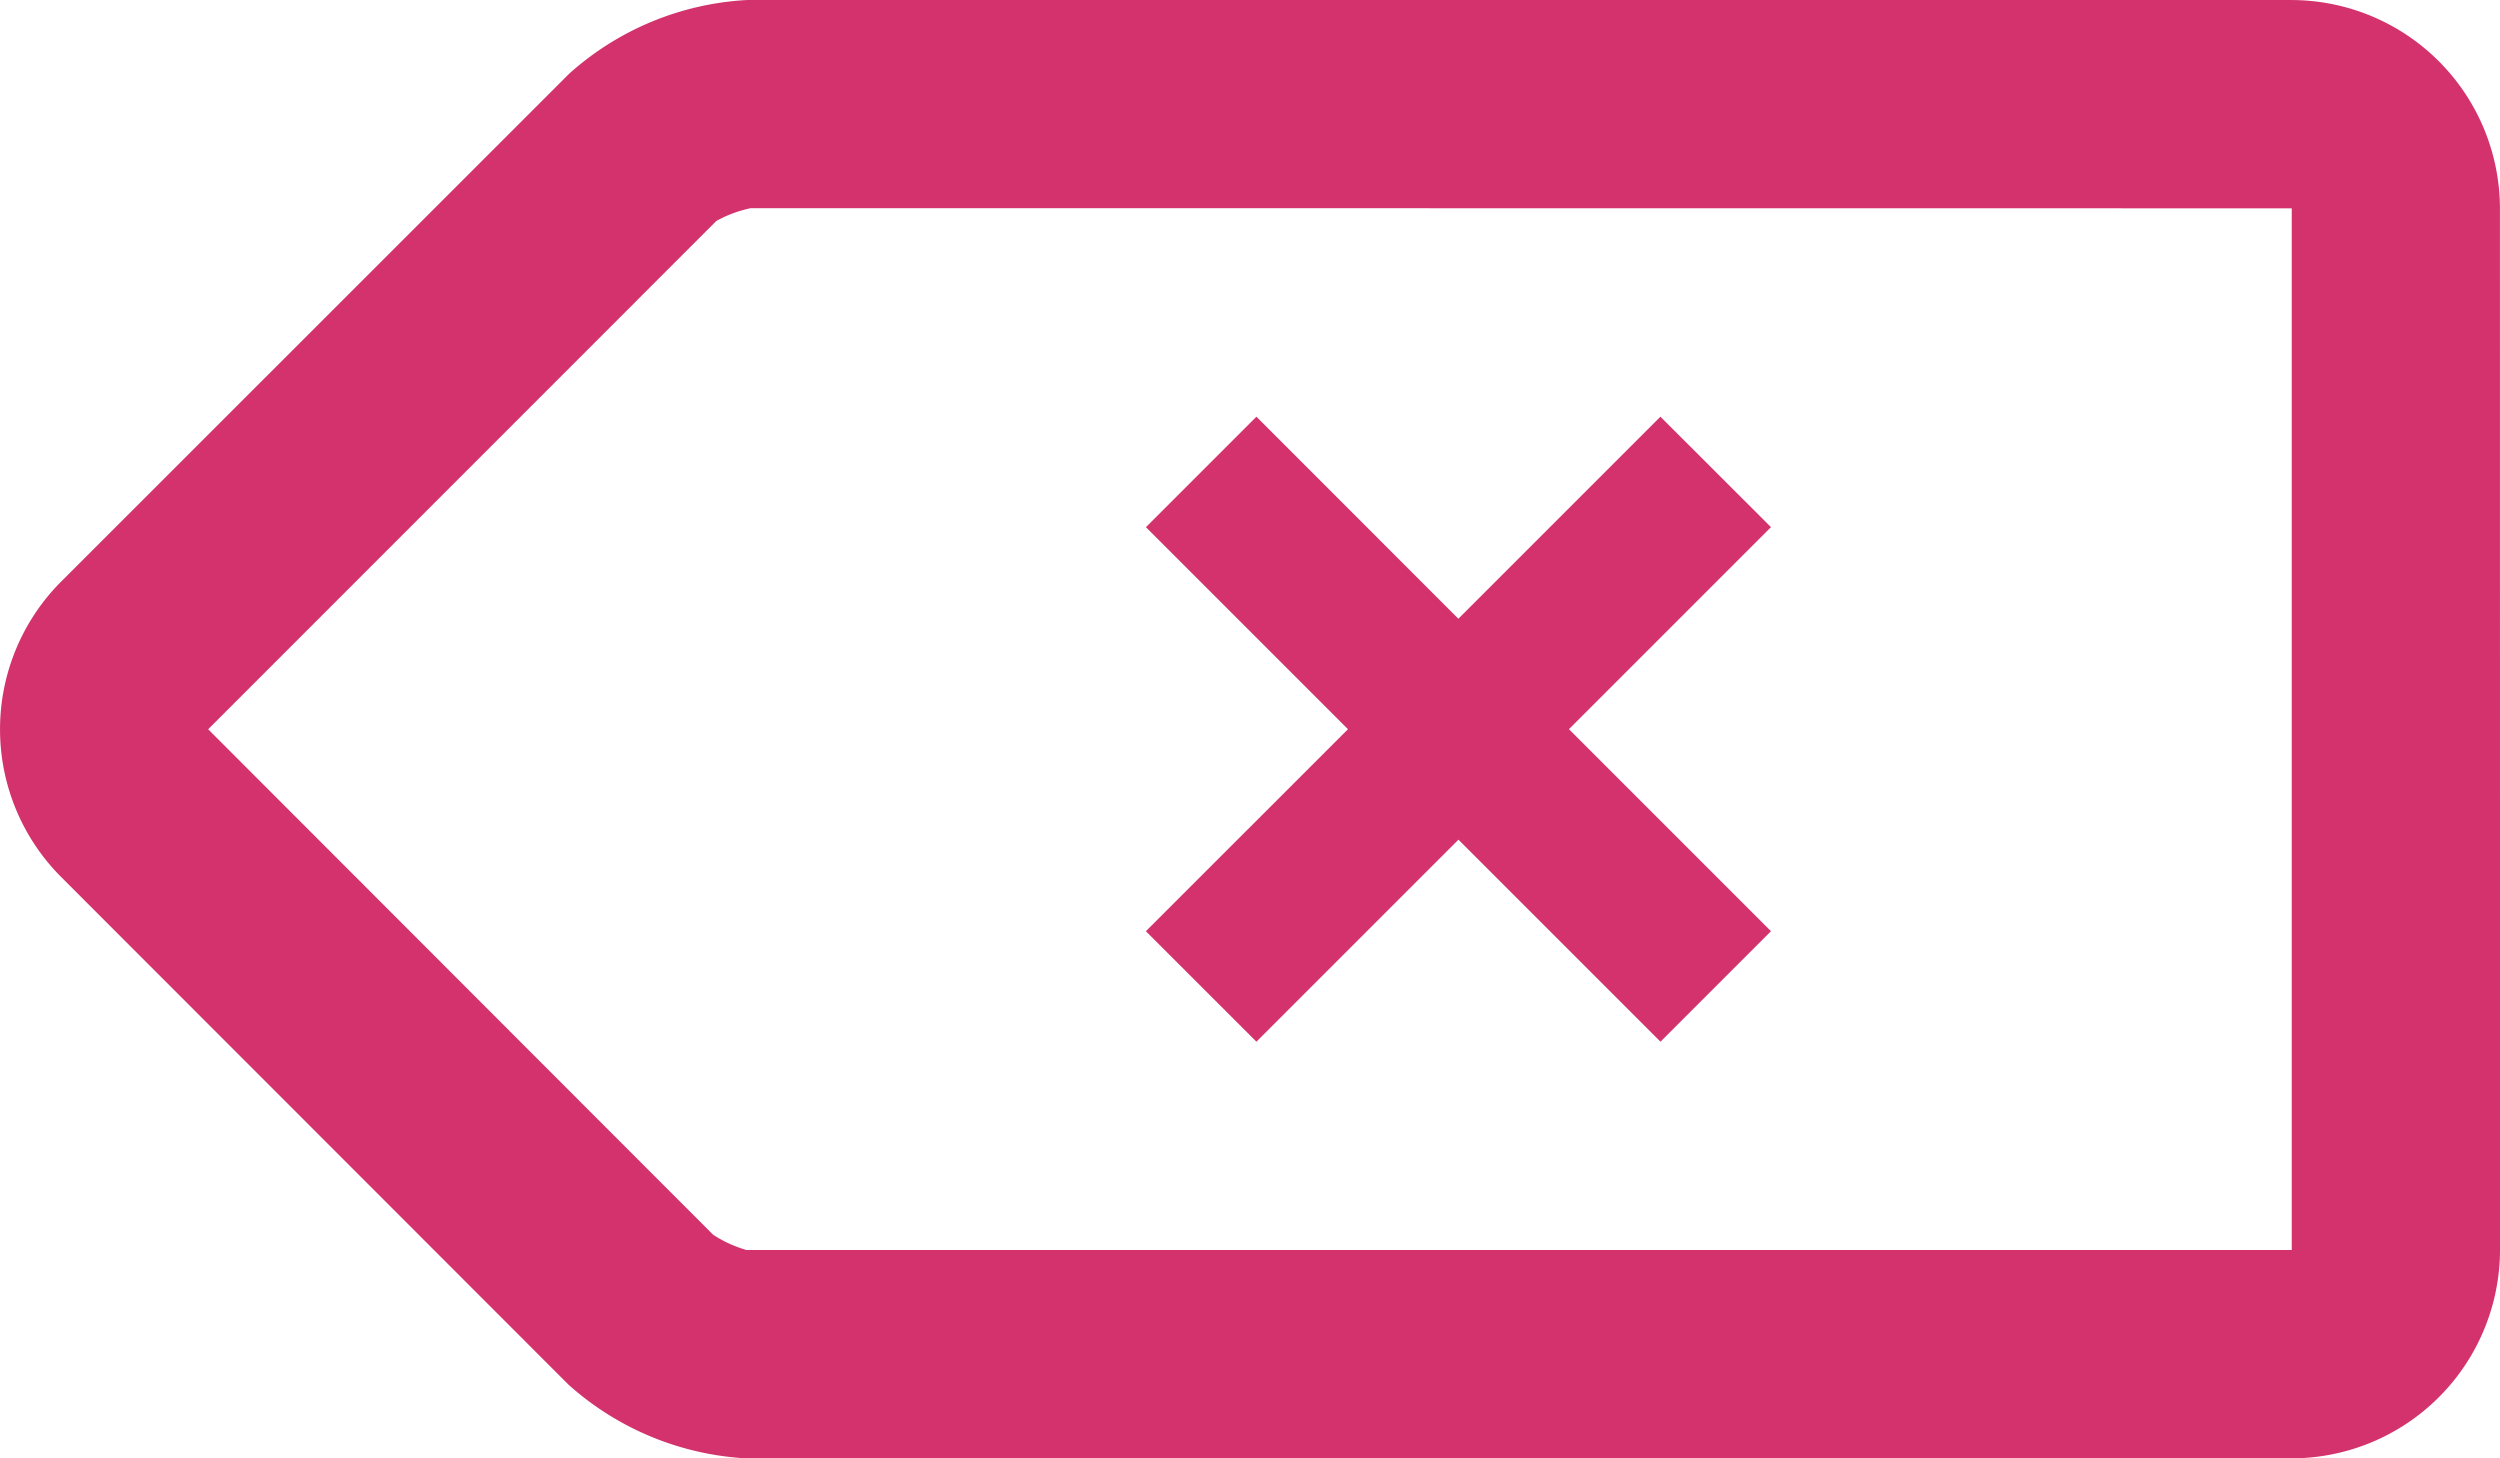 <svg xmlns="http://www.w3.org/2000/svg" width="84.427" height="49.251" viewBox="0 0 84.427 49.251">
  <g id="Tag_delete" data-name="Tag, delete" transform="translate(-9.999 -26.666)">
    <path id="Path_1765" data-name="Path 1765" d="M94.424,33.7a7.053,7.053,0,0,0-7.033-7.033H35.222a9.78,9.78,0,0,0-6,2.487L12.051,46.32a7.059,7.059,0,0,0,0,9.95L29.2,73.429a9.806,9.806,0,0,0,6,2.487H87.39a7.05,7.05,0,0,0,7.036-7.033S94.424,33.7,94.424,33.7ZM87.391,68.88H35.209a4.124,4.124,0,0,1-1.126-.515L17.029,51.294,34.192,34.127a4.142,4.142,0,0,1,1.162-.431l52.039.005V68.88Z" transform="translate(0)" fill="#d3326c"/>
    <path id="Path_1766" data-name="Path 1766" d="M46.667,57.376,50.4,61.107l6.823-6.823,6.823,6.823,3.731-3.731-6.823-6.823,6.823-6.823L64.043,40,57.22,46.823,50.4,40l-3.731,3.731,6.823,6.823Z" transform="translate(2.029 0.738)" fill="#d3326c"/>
  </g>
</svg>
